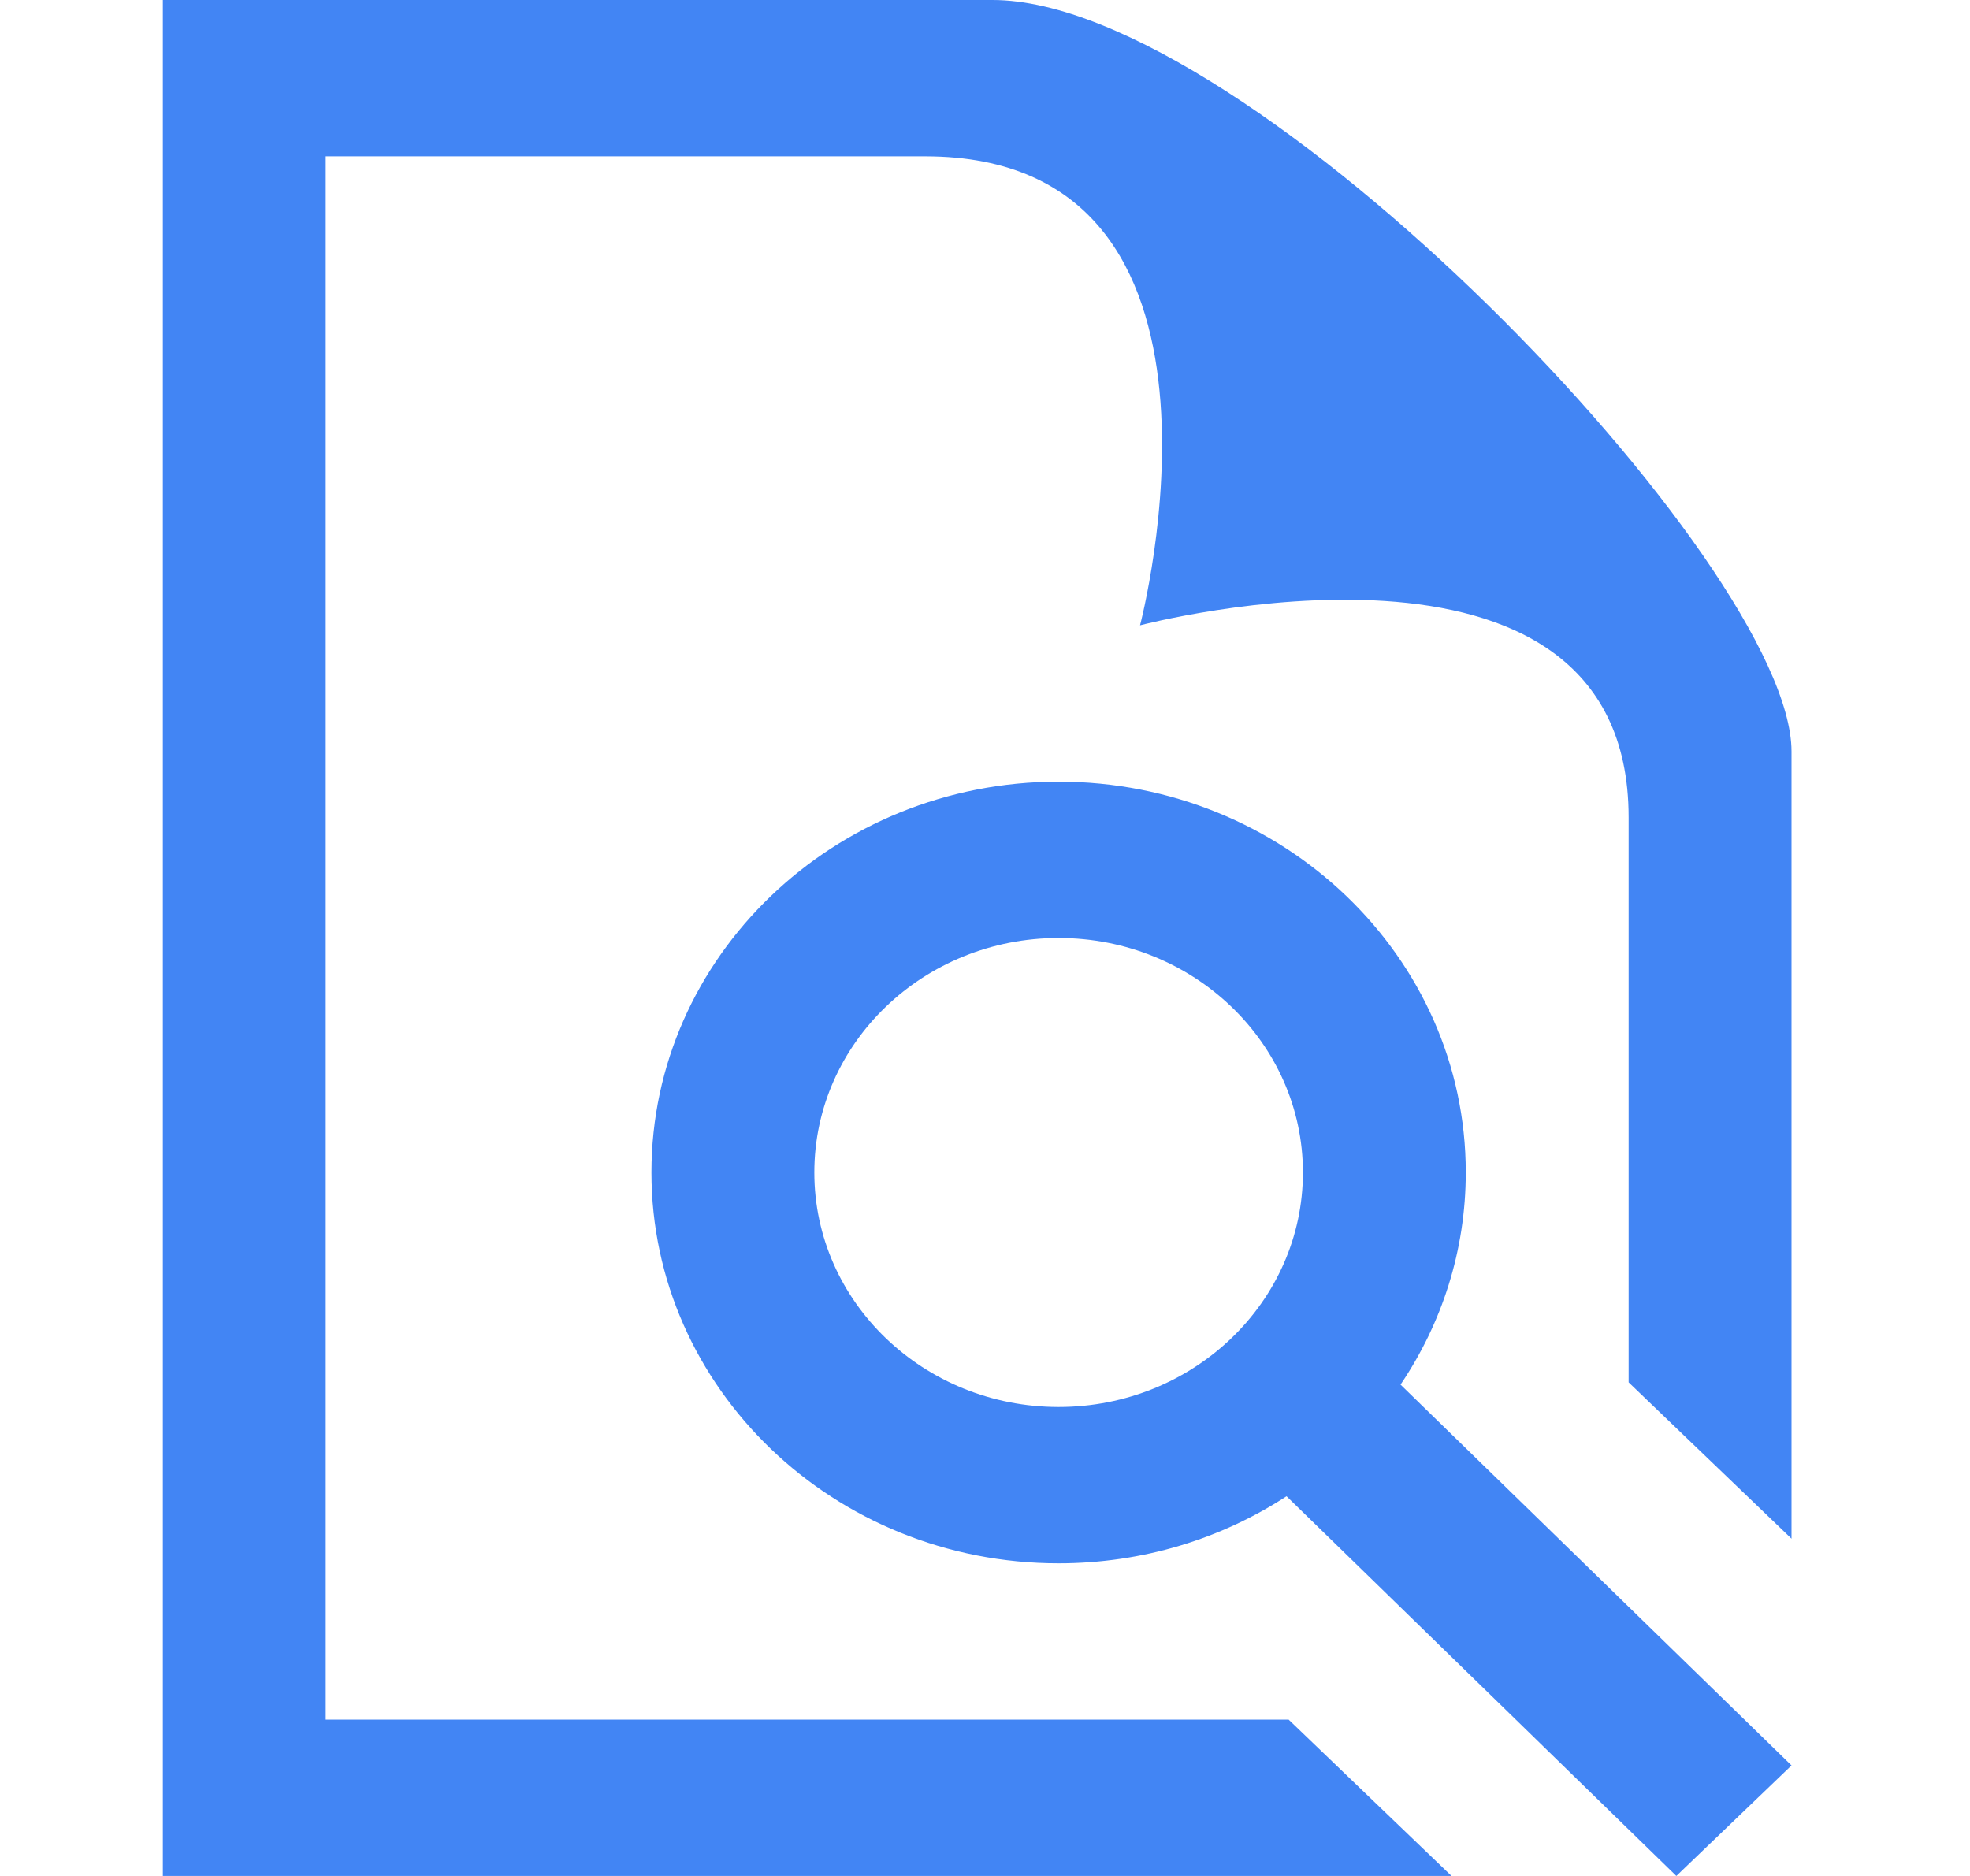 <svg width="63" height="60" viewBox="0 0 63 60" fill="none" xmlns="http://www.w3.org/2000/svg">
<g clip-path="url(#clip0_2_388)">
<path d="M46.419 60L41.211 55H10.417V5H29.588C40.409 5 36.458 20 36.458 20C36.458 20 52.083 15.875 52.083 26.142V44.212L57.292 49.212V24.035C57.292 18.058 39.977 0 31.742 0H5.208V60H46.419ZM41.143 47.855L53.609 60L57.292 56.465L44.789 44.285C46.109 42.33 46.875 40 46.875 37.5C46.875 30.6 41.042 25 33.854 25C26.667 25 20.833 30.6 20.833 37.5C20.833 44.4 26.667 50 33.854 50C36.555 50 39.062 49.21 41.143 47.855ZM33.854 30C38.167 30 41.667 33.36 41.667 37.5C41.667 41.64 38.167 45 33.854 45C29.542 45 26.042 41.64 26.042 37.5C26.042 33.36 29.542 30 33.854 30Z" fill="#4285F4"/>
</g>
<defs>
<clipPath id="clip0_2_388">
<rect width="62.5" height="60" fill="white"/>
</clipPath>
</defs>
</svg>
